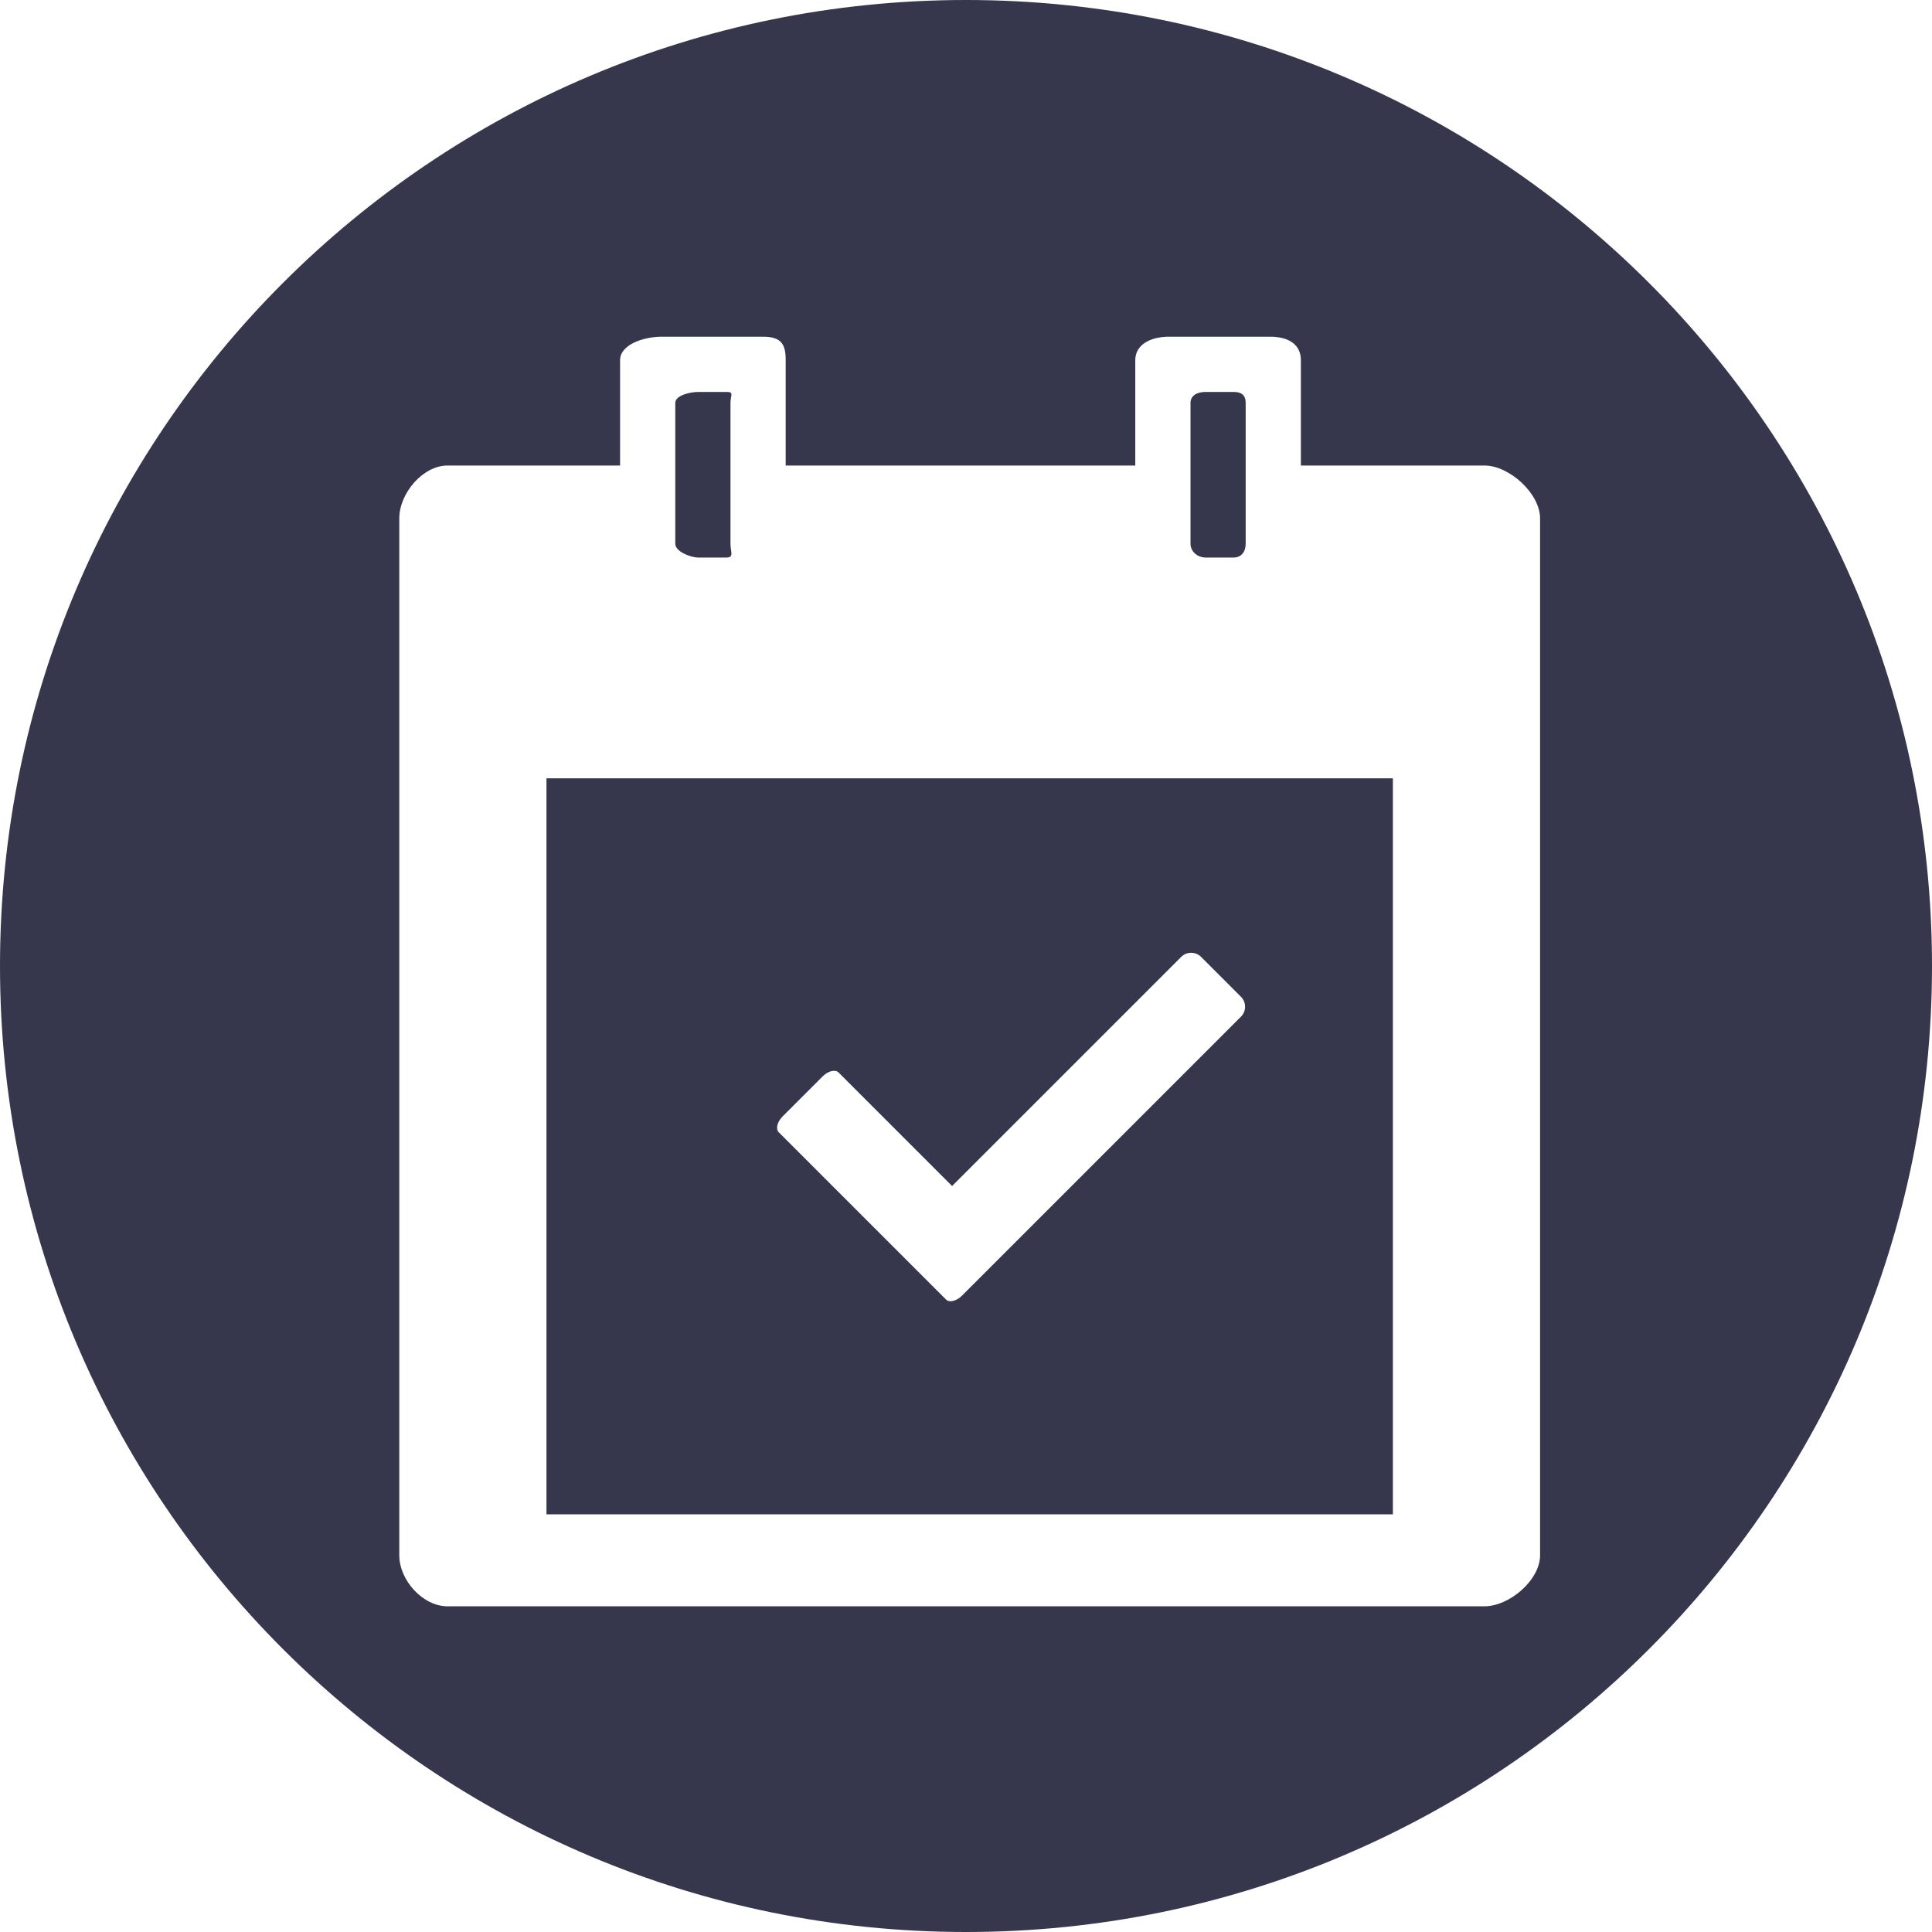 <?xml version="1.0" encoding="utf-8"?>
<!-- Generator: Adobe Illustrator 16.0.0, SVG Export Plug-In . SVG Version: 6.00 Build 0)  -->
<!DOCTYPE svg PUBLIC "-//W3C//DTD SVG 1.1//EN" "http://www.w3.org/Graphics/SVG/1.1/DTD/svg11.dtd">
<svg version="1.1" id="Layer_1" xmlns="http://www.w3.org/2000/svg" xmlns:xlink="http://www.w3.org/1999/xlink" x="0px" y="0px"
	 width="105px" height="105px" viewBox="0 0 105 105" enable-background="new 0 0 105 105" xml:space="preserve">
<g>
	<path fill="#36374C" d="M29.7,82.301h46v-40h-46V82.301z M42.54,60.668l2.166-2.165c0.299-0.299,0.687-0.396,0.866-0.218
		l6.172,6.172l12.451-12.451c0.299-0.299,0.783-0.299,1.082,0l2.166,2.166c0.3,0.298,0.3,0.783,0,1.082L52.285,70.413
		c-0.299,0.298-0.687,0.396-0.867,0.216l-0.217-0.216l-2.165-2.165c0-0.001,0-0.001,0-0.001l-6.713-6.713
		C42.144,61.354,42.24,60.967,42.54,60.668z"/>
	<path fill="#36374C" d="M65.516,30.301h1.531c0.423,0,0.653-0.324,0.653-0.748v-3.827v-3.828c0-0.423-0.23-0.597-0.653-0.597
		h-1.531c-0.424,0-0.815,0.174-0.815,0.597v3.828v3.827C64.7,29.977,65.092,30.301,65.516,30.301z"/>
	<path fill="#36374C" d="M37.953,30.301h1.531c0.423,0,0.216-0.324,0.216-0.748v-3.827v-3.828c0-0.423,0.208-0.597-0.216-0.597
		h-1.531c-0.422,0-1.253,0.174-1.253,0.597v3.828v3.827C36.7,29.977,37.53,30.301,37.953,30.301z"/>
	<path fill="#36374C" d="M52.5,0C23.505,0,0,23.506,0,52.5C0,81.495,23.505,105,52.5,105S105,81.495,105,52.5
		C105,23.506,81.495,0,52.5,0z M83.7,84.525c0,1.354-1.673,2.774-3.024,2.774H24.325c-1.353,0-2.625-1.422-2.625-2.774V28.175
		c0-1.354,1.272-2.875,2.625-2.875H33.7v-5.728c0-0.831,1.248-1.272,2.263-1.272h5.512c1.015,0,1.225,0.441,1.225,1.272V25.3h19
		v-5.728c0-0.831,0.811-1.272,1.825-1.272h5.513c1.015,0,1.662,0.441,1.662,1.272V25.3h9.976c1.354,0,3.024,1.521,3.024,2.875
		V84.525z"/>
</g>
</svg>

